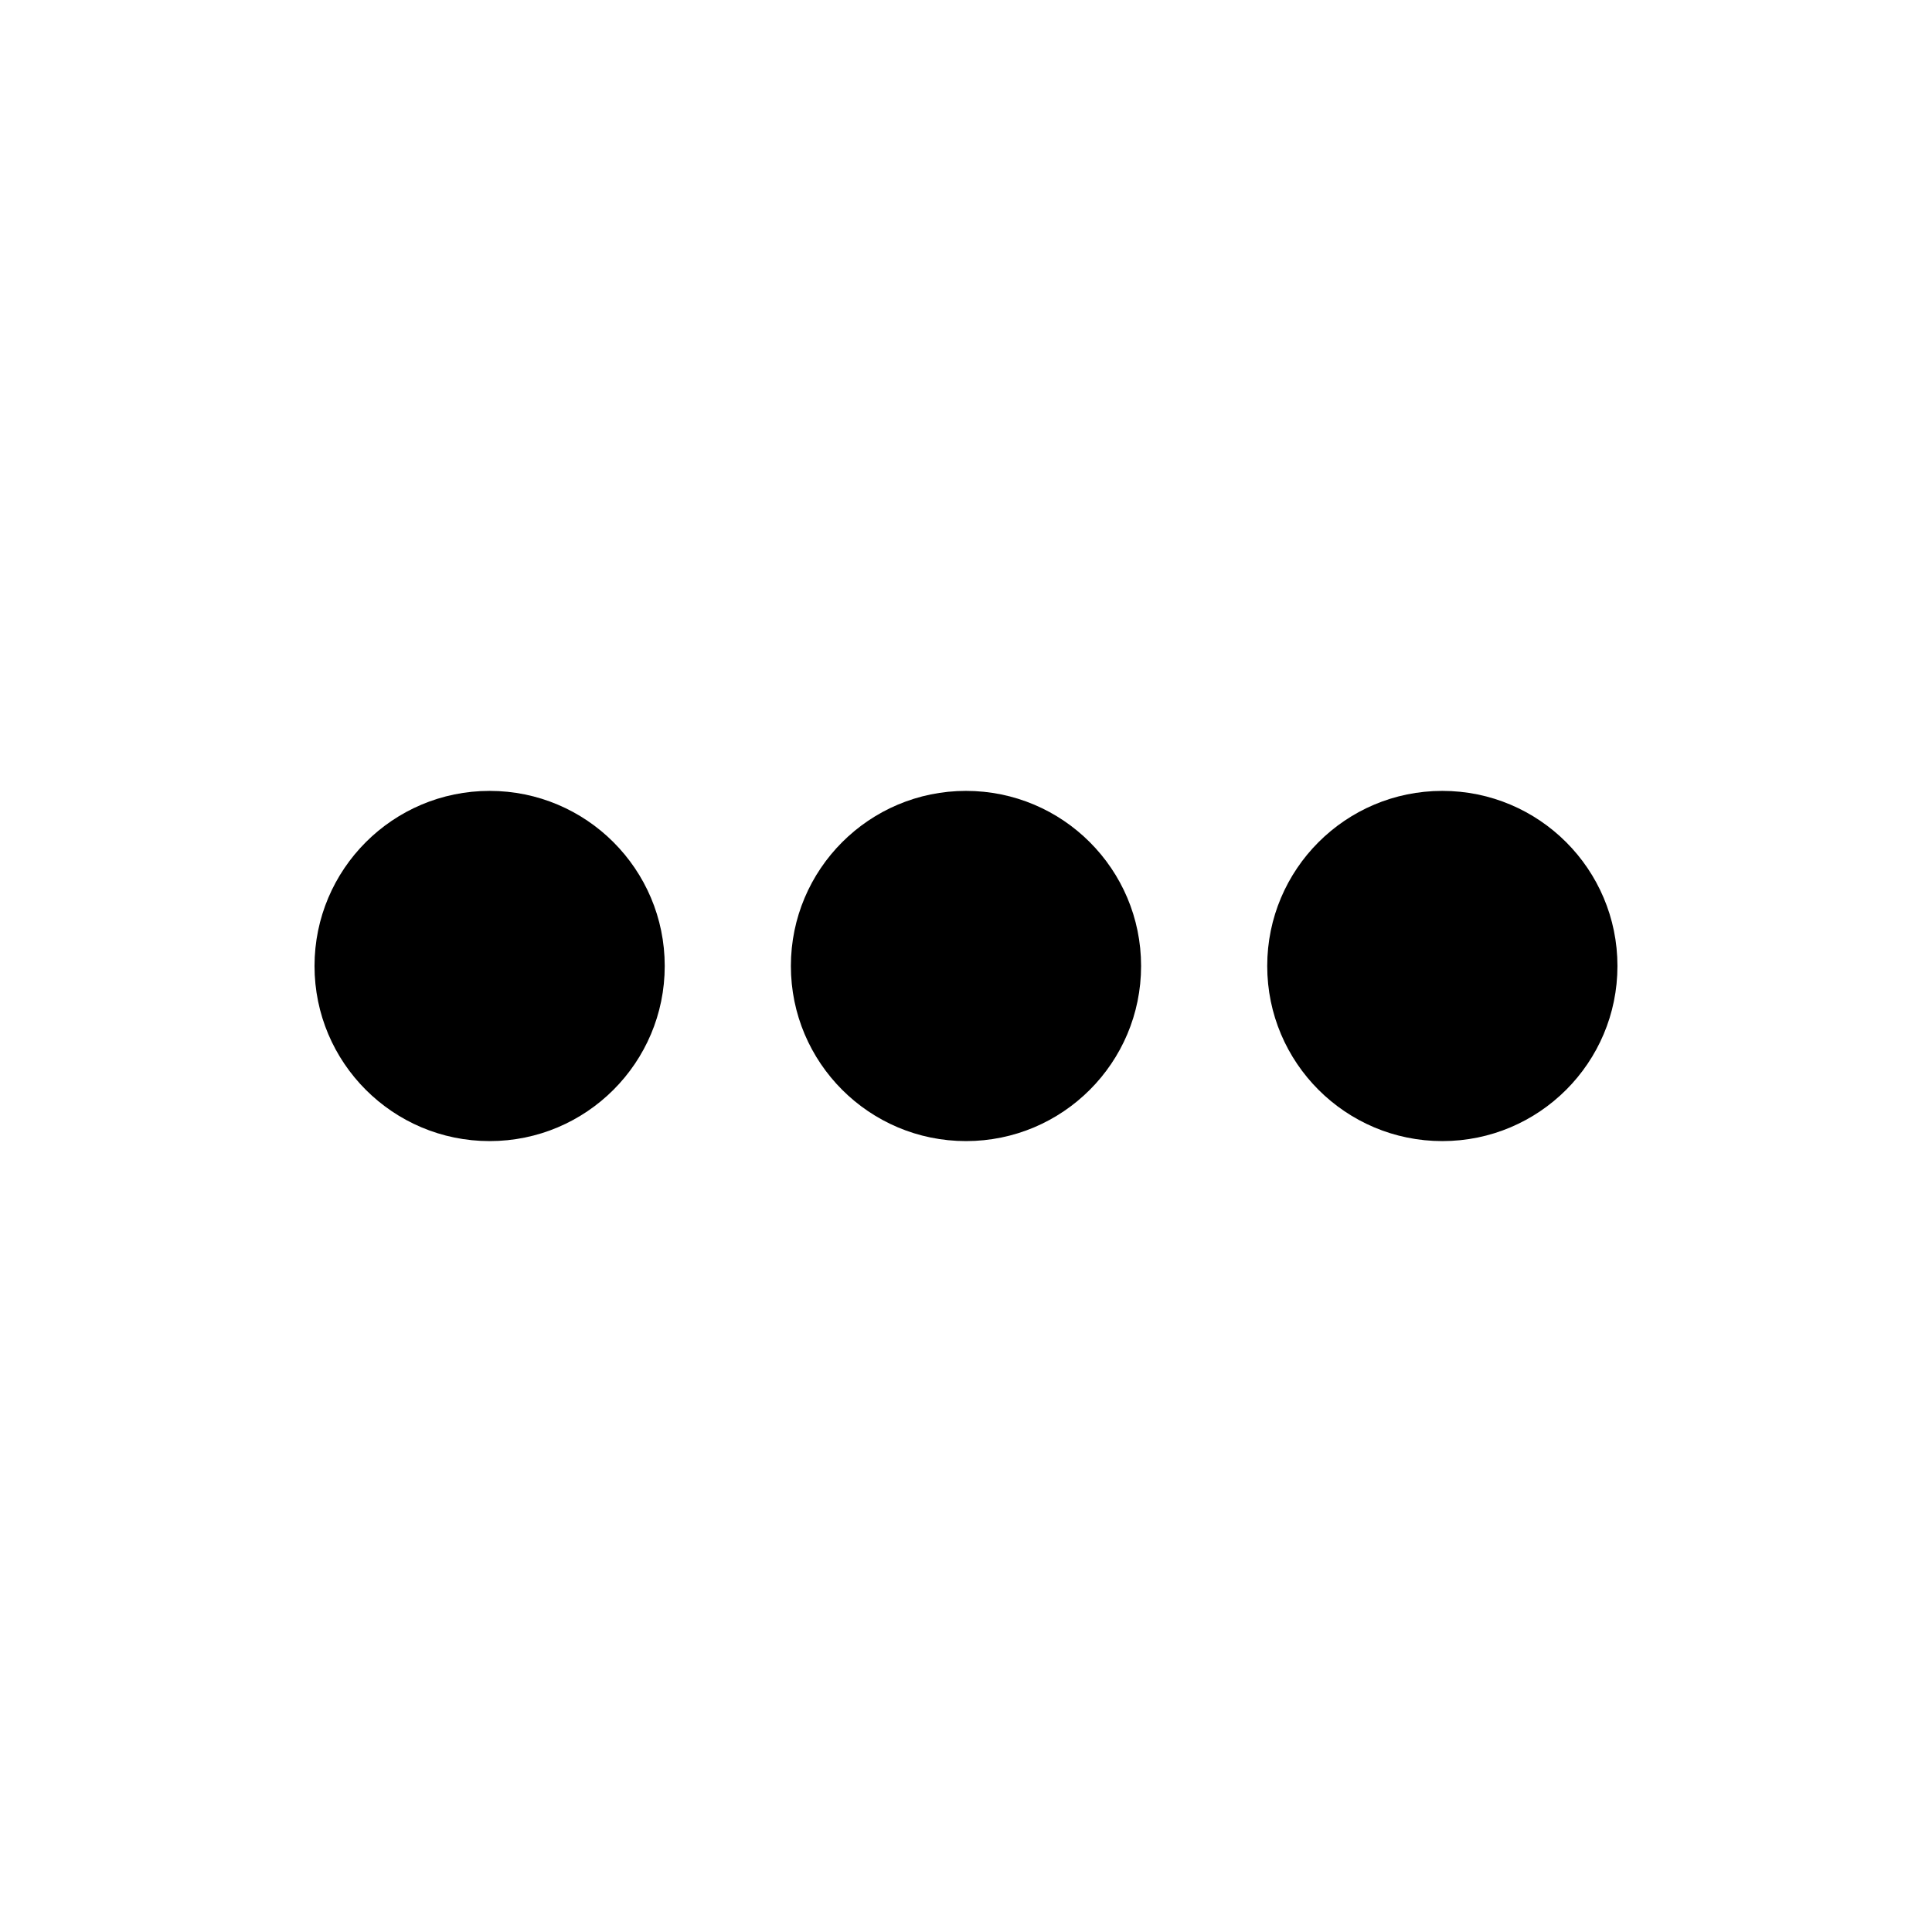 <?xml version="1.0" encoding="UTF-8"?>
<!-- Uploaded to: SVG Repo, www.svgrepo.com, Generator: SVG Repo Mixer Tools -->
<svg fill="#000000" width="800px" height="800px" version="1.1" viewBox="144 144 512 512" xmlns="http://www.w3.org/2000/svg">
 <g>
  <path d="m572.64 400c0 25.629-20.777 46.402-46.406 46.402-25.629 0-46.406-20.773-46.406-46.402s20.777-46.406 46.406-46.406c25.629 0 46.406 20.777 46.406 46.406"/>
  <path d="m446.4 400c0 25.629-20.773 46.402-46.402 46.402s-46.406-20.773-46.406-46.402 20.777-46.406 46.406-46.406 46.402 20.777 46.402 46.406"/>
  <path d="m320.16 400c0 25.629-20.773 46.402-46.402 46.402-25.633 0-46.406-20.773-46.406-46.402s20.773-46.406 46.406-46.406c25.629 0 46.402 20.777 46.402 46.406"/>
 </g>
</svg>